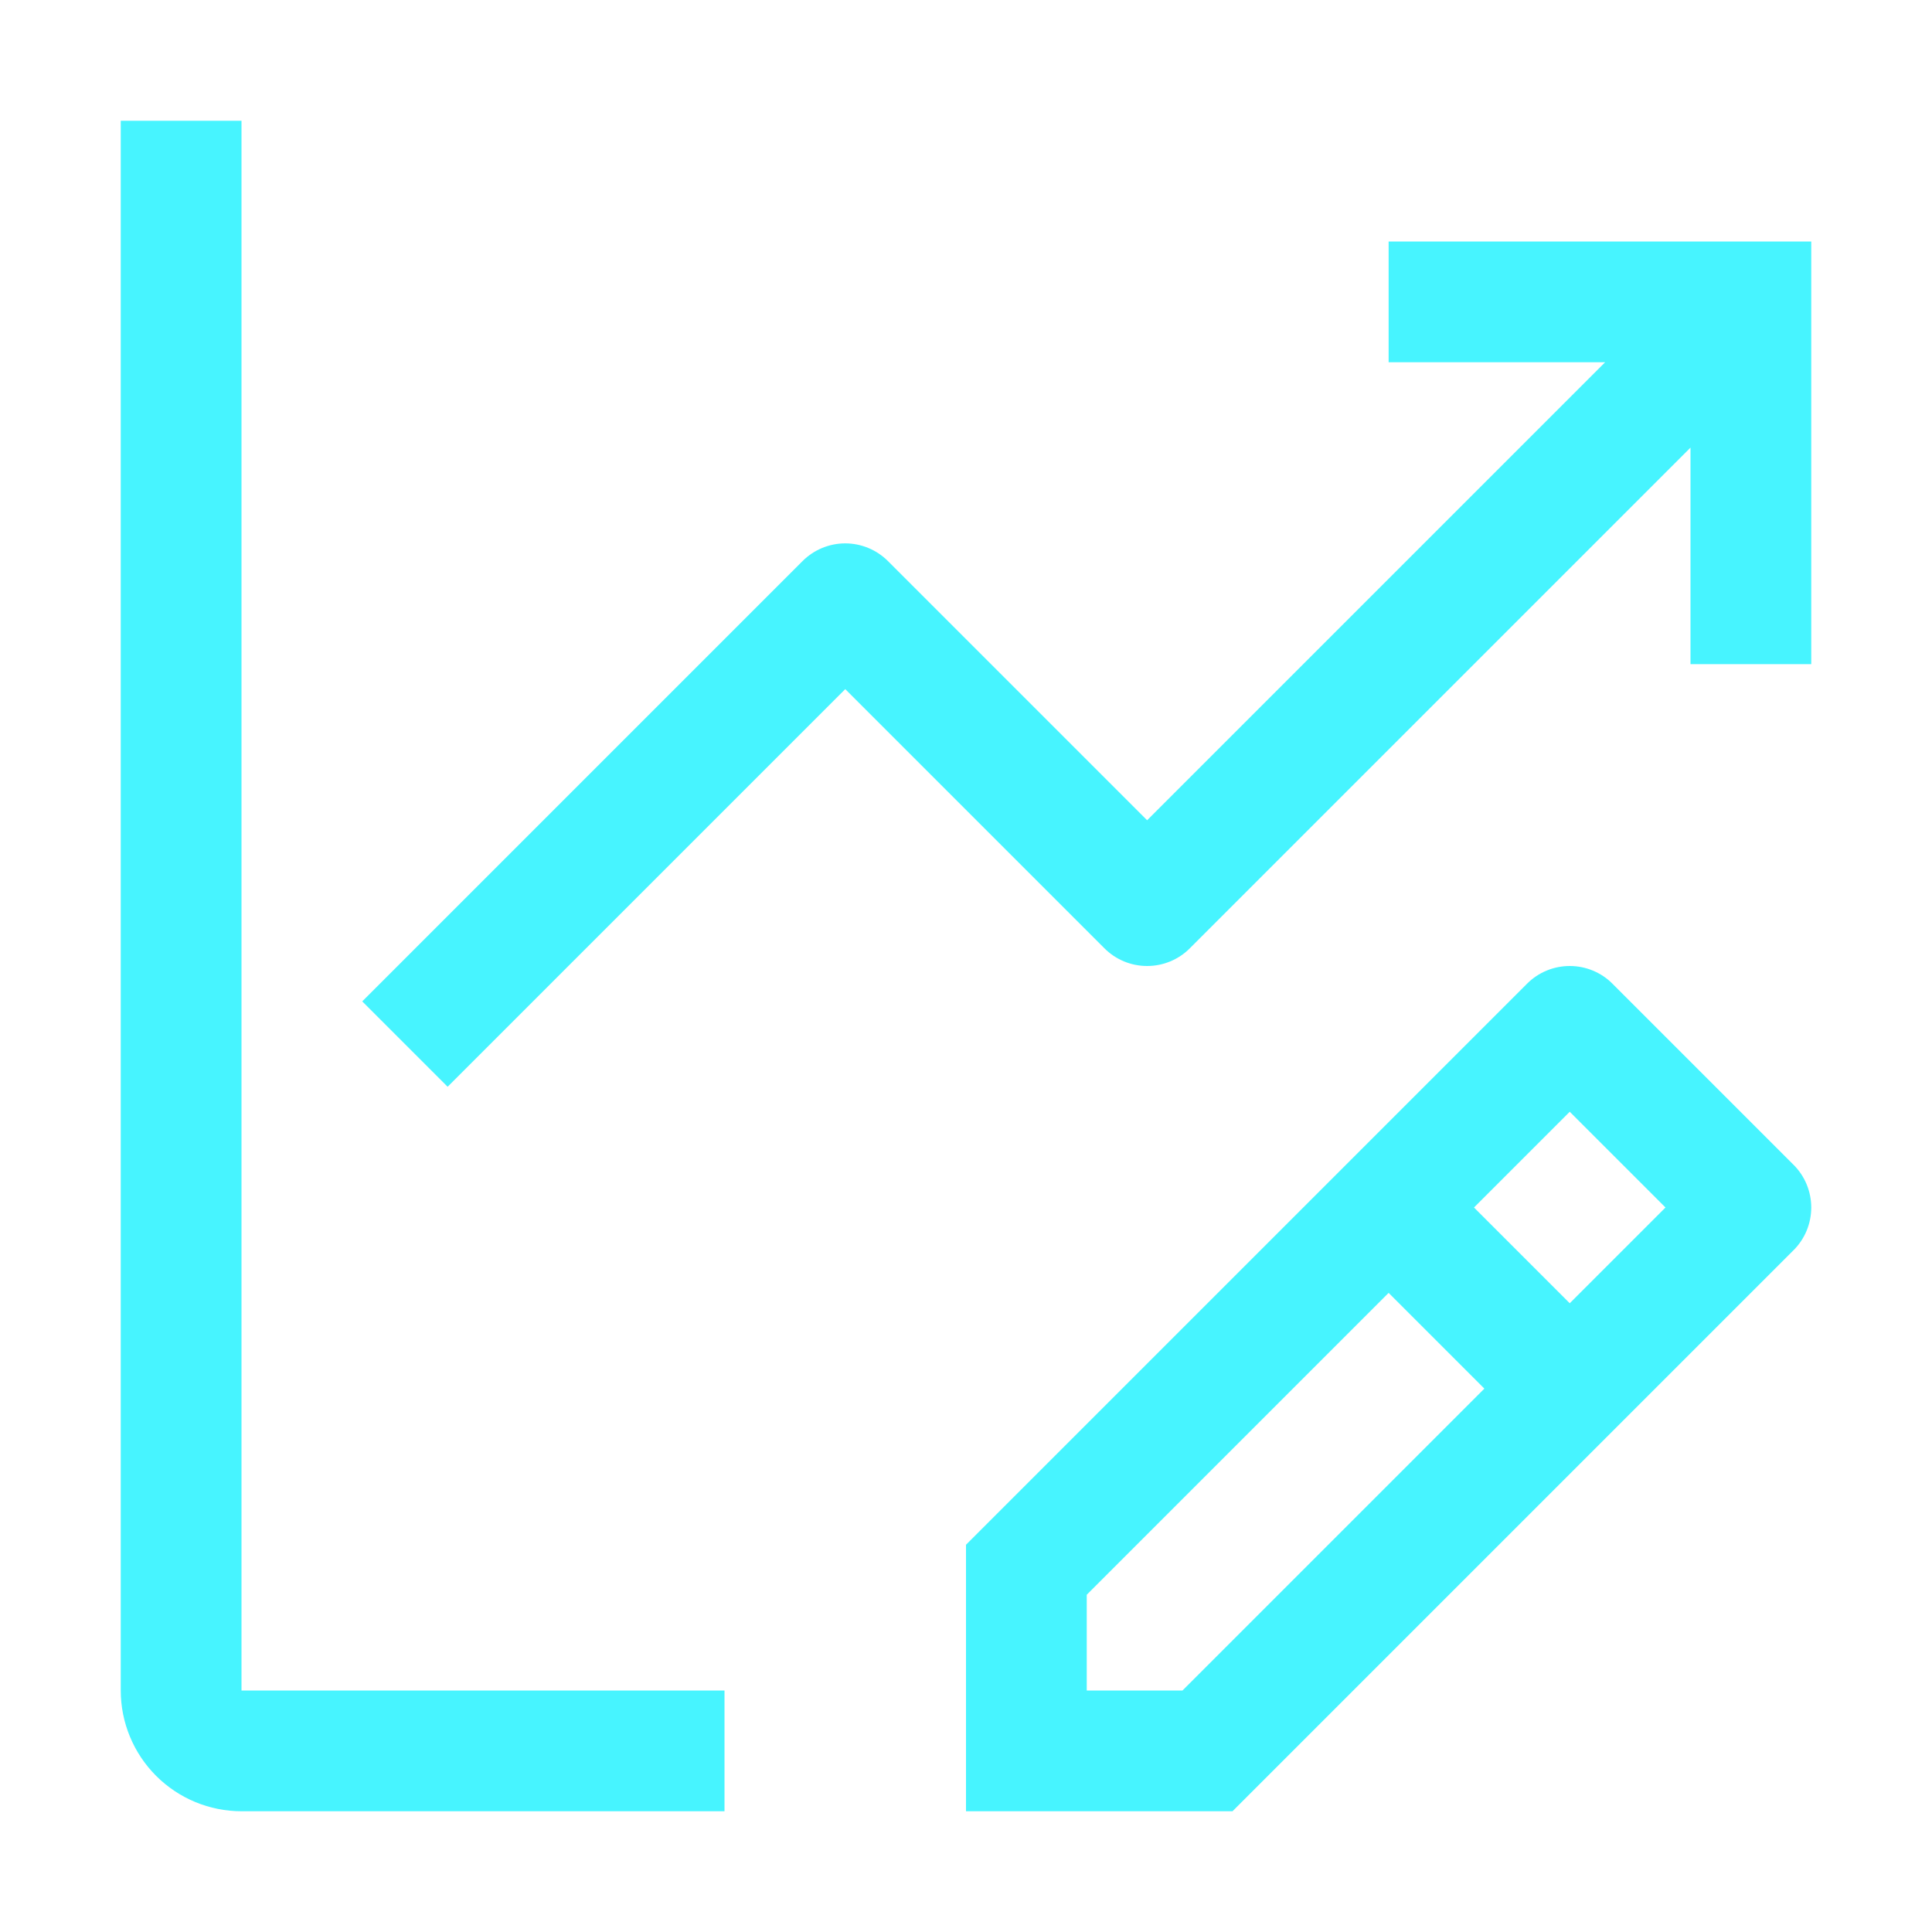 <svg width="32" height="32" viewBox="0 0 32 32" fill="none" xmlns="http://www.w3.org/2000/svg">
<path d="M29.707 19.293L26.707 16.293C26.52 16.105 26.265 16 26 16C25.735 16 25.48 16.105 25.293 16.293L16 25.586V30H20.414L29.707 20.707C29.895 20.52 30 20.265 30 20C30 19.735 29.895 19.48 29.707 19.293ZM19.586 28H18V26.414L23 21.414L24.586 23L19.586 28ZM26 21.586L24.414 20L26 18.414L27.586 20L26 21.586ZM30 4H23V6H26.586L19 13.586L14.707 9.293C14.52 9.106 14.265 9 14 9C13.735 9 13.48 9.106 13.293 9.293L6 16.586L7.414 18L14 11.414L18.293 15.707C18.48 15.895 18.735 16 19 16C19.265 16 19.52 15.895 19.707 15.707L28 7.414V11H30V4Z" fill="#47F4FF"/>
<path d="M4 2H2V28C2 28.53 2.211 29.039 2.586 29.414C2.961 29.789 3.47 30 4 30H12V28H4V2Z" fill="#47F4FF"/>
</svg>
